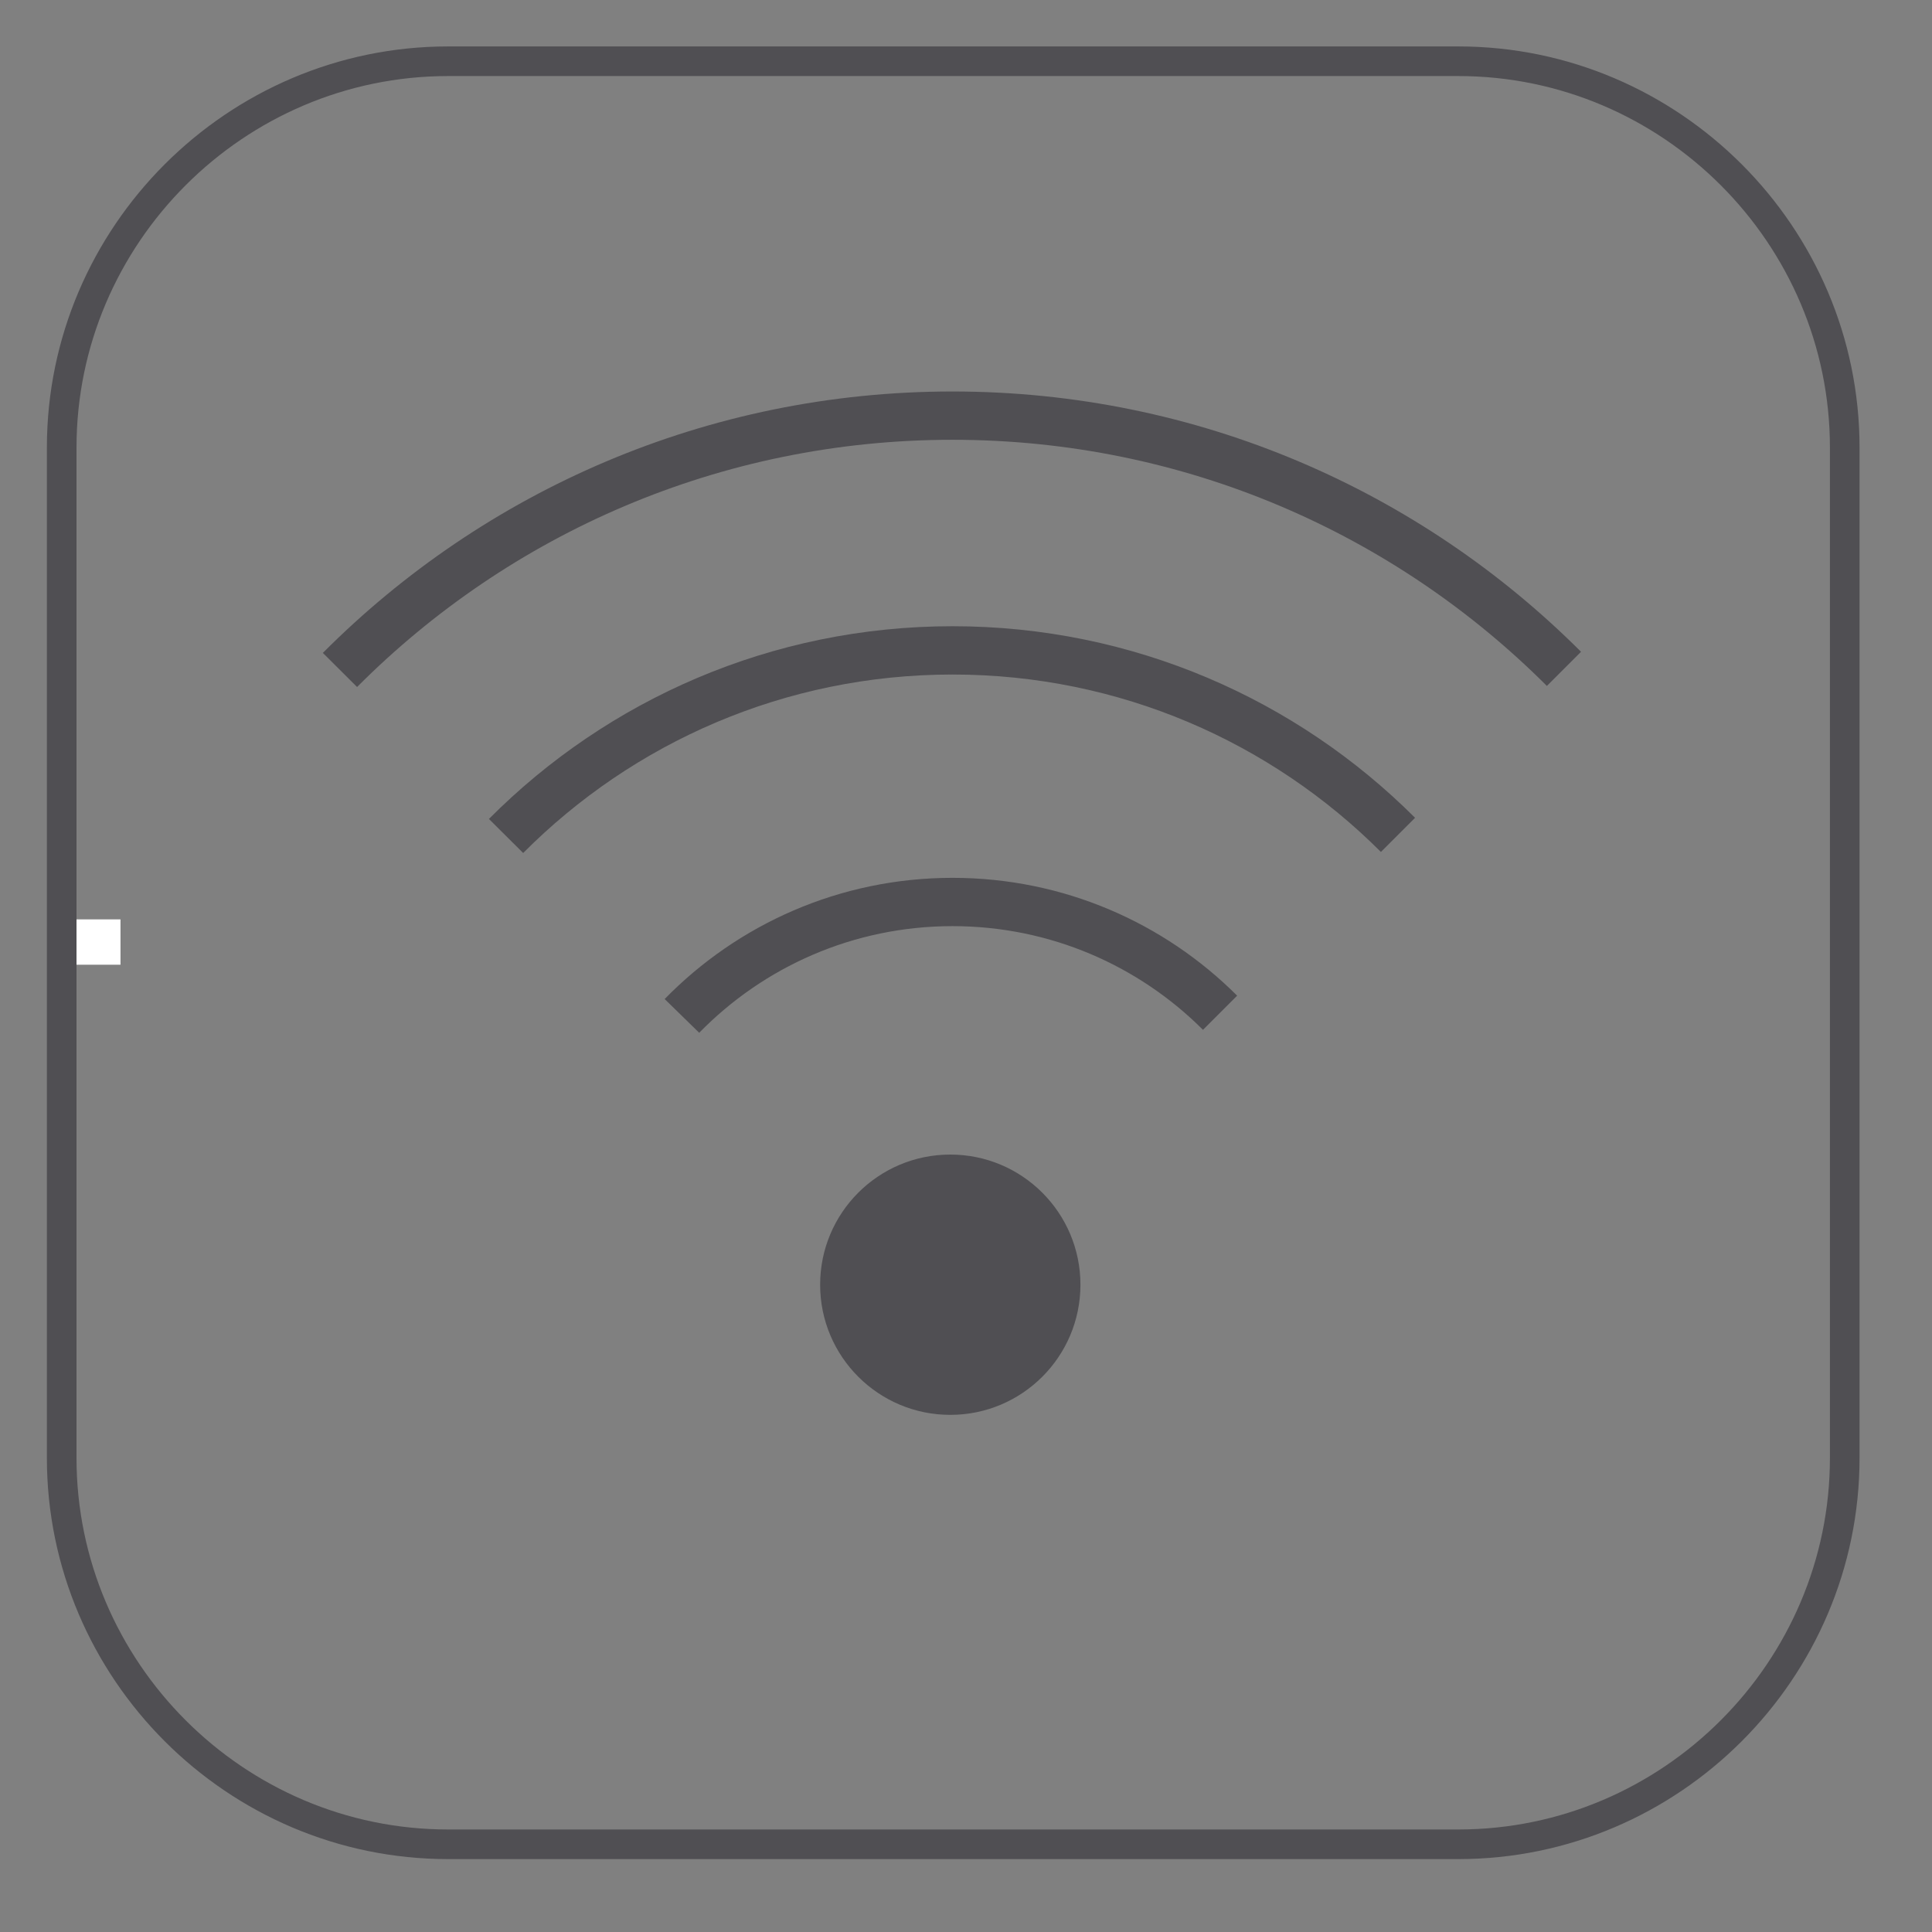 <?xml version="1.0" encoding="UTF-8" standalone="no"?>
<svg xmlns="http://www.w3.org/2000/svg" xmlns:xlink="http://www.w3.org/1999/xlink" xmlns:serif="http://www.serif.com/" width="100%" height="100%" viewBox="0 0 60 60" version="1.1" xml:space="preserve" style="fill-rule:evenodd;clip-rule:evenodd;">
    <rect x="0" y="0" width="60" height="60" fill="#808080" stroke="none"/>
    <g transform="matrix(1,0,0,1,-24907.8,-2073.03)">
        <g transform="matrix(2,0,0,2,23993.8,1894.25)">
            <clipPath id="_clip1">
                <rect x="457.582" y="90.008" width="28.346" height="28.346" clip-rule="nonzero"></rect>
            </clipPath>
            <g clip-path="url(#_clip1)">
                <g transform="matrix(1,0,0,1,0,-633.854)">
                    <rect x="457.856" y="737.52" width="1.015" height="0.704" style="fill:white;"></rect>
                </g>
                <g transform="matrix(1,0,0,1,479.645,90.341)">
                    <path d="M0,27.687L-15.687,27.687C-18.987,27.687 -21.687,24.987 -21.687,21.687L-21.687,6C-21.687,2.7 -18.987,0 -15.687,0L0,0C3.3,0 6,2.7 6,6L6,21.687C6,24.987 3.3,27.687 0,27.687Z" style="fill:none;fill-rule:nonzero;stroke:rgb(80,79,83);stroke-width:0.46px;"></path>
                </g>
                <g transform="matrix(0,-1,-1,0,471.756,107.318)">
                    <path d="M-2.021,-2.021C-3.137,-2.021 -4.042,-1.116 -4.042,0C-4.042,1.116 -3.137,2.021 -2.021,2.021C-0.905,2.021 0,1.116 0,0C0,-1.116 -0.905,-2.021 -2.021,-2.021" style="fill:rgb(80,79,83);fill-rule:nonzero;"></path>
                </g>
                <g transform="matrix(1,0,0,1,467.589,103.396)">
                    <path d="M0,1.769C1.066,0.678 2.555,0 4.202,0C5.824,0 7.293,0.657 8.356,1.72" style="fill:none;fill-rule:nonzero;stroke:rgb(80,79,83);stroke-width:0.75px;stroke-miterlimit:10;"></path>
                </g>
                <g transform="matrix(1,0,0,1,464.858,99.489)">
                    <path d="M0,2.882C1.771,1.102 4.223,0 6.933,0C9.634,0 12.08,1.095 13.85,2.865" style="fill:none;fill-rule:nonzero;stroke:rgb(80,79,83);stroke-width:0.75px;stroke-miterlimit:10;"></path>
                </g>
                <g transform="matrix(1,0,0,1,462.279,95.844)">
                    <path d="M0,3.949C2.431,1.509 5.795,0 9.511,0C13.219,0 16.576,1.502 19.006,3.932" style="fill:none;fill-rule:nonzero;stroke:rgb(80,79,83);stroke-width:0.75px;stroke-miterlimit:10;"></path>
                </g>
            </g>
        </g>
    </g>
</svg>
